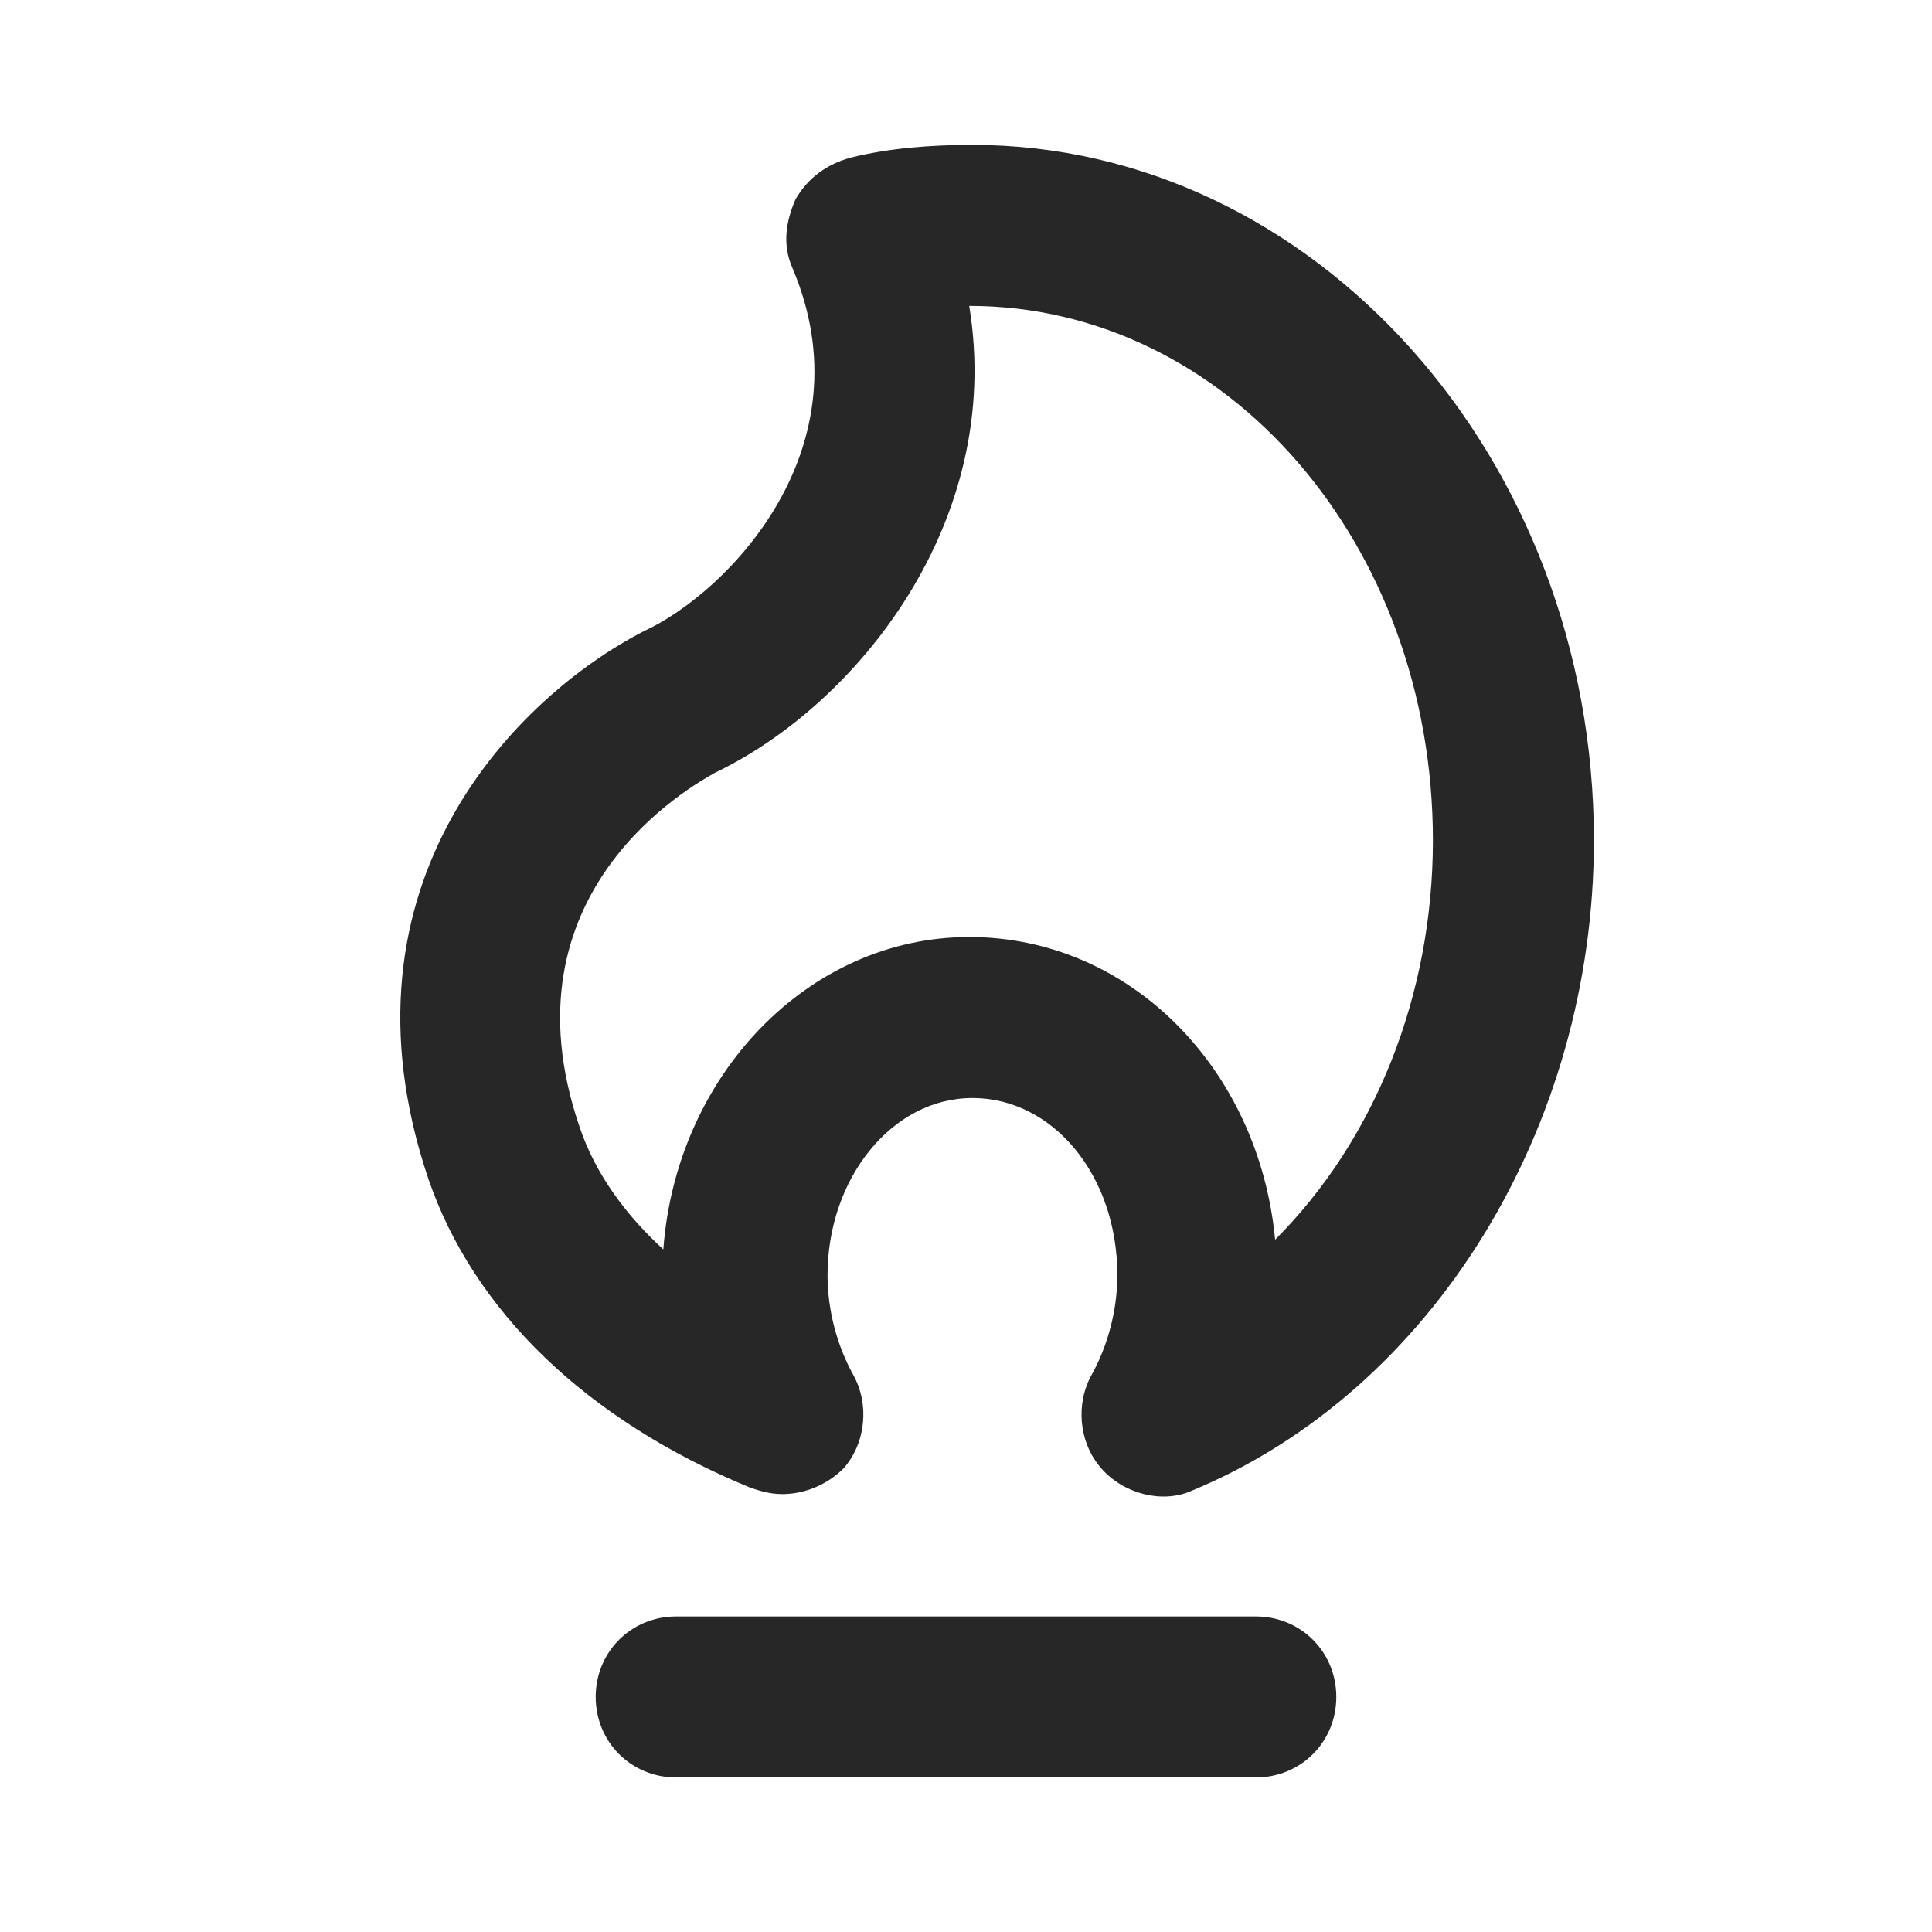 <?xml version="1.0" encoding="utf-8"?>
<!-- Generator: Adobe Illustrator 21.0.0, SVG Export Plug-In . SVG Version: 6.00 Build 0)  -->
<svg version="1.1" id="Layer_1" xmlns="http://www.w3.org/2000/svg" xmlns:xlink="http://www.w3.org/1999/xlink" x="0px" y="0px"
	 viewBox="0 0 60 60" style="enable-background:new 0 0 60 60;" xml:space="preserve">
<style type="text/css">
	.st0{fill:#272727;}
	.st1{fill:#BFBFBF;}
	.st2{fill:#272E74;}
	.st3{fill:#344290;}
	.st4{fill:#FFFFFF;}
	.st5{fill:#EEC109;}
	.st6{fill:#E2007A;}
	.st7{fill:#858585;}
</style>
<g id="szczala_3_1_">
</g>
<g id="szczala_3">
</g>
<g id="zwijak">
</g>
<path class="st0" d="M20,19.6c-3.9,2-9.8,7.8-6.7,17c1.4,4.1,4.9,7.5,10,9.6c0.3,0.1,0.6,0.2,1,0.2c0.7,0,1.4-0.3,1.9-0.8
	c0.7-0.8,0.8-2,0.3-2.9c-0.5-0.9-0.8-2-0.8-3.1c0-3,2-5.5,4.5-5.5c2.5,0,4.5,2.4,4.5,5.5c0,1.1-0.3,2.2-0.8,3.1
	c-0.5,0.9-0.4,2.1,0.3,2.9c0.7,0.8,1.9,1.1,2.8,0.7c7.5-3.1,12.5-11.3,12.5-20.2c0-11.9-8.7-21.6-19.3-21.6c-1.3,0-2.6,0.1-3.8,0.4
	c-0.7,0.2-1.3,0.6-1.7,1.3c-0.3,0.7-0.4,1.4-0.1,2.1C27,13.9,22.6,18.4,20,19.6z M30.1,9.5C30.1,9.5,30.2,9.5,30.1,9.5
	c8,0,14.4,7.4,14.4,16.6c0,4.8-1.8,9.3-4.9,12.4c-0.5-5.3-4.5-9.4-9.5-9.4c-5,0-9.1,4.3-9.5,9.7c-1.1-1-2.1-2.3-2.6-3.8
	c-2.5-7.3,3.5-10.6,4.2-11C26.6,21.9,31.2,16.2,30.1,9.5z M39,50.2c1.4,0,2.5,1.1,2.5,2.5s-1.1,2.5-2.5,2.5H21
	c-1.4,0-2.5-1.1-2.5-2.5s1.1-2.5,2.5-2.5H39z"/>
</svg>
